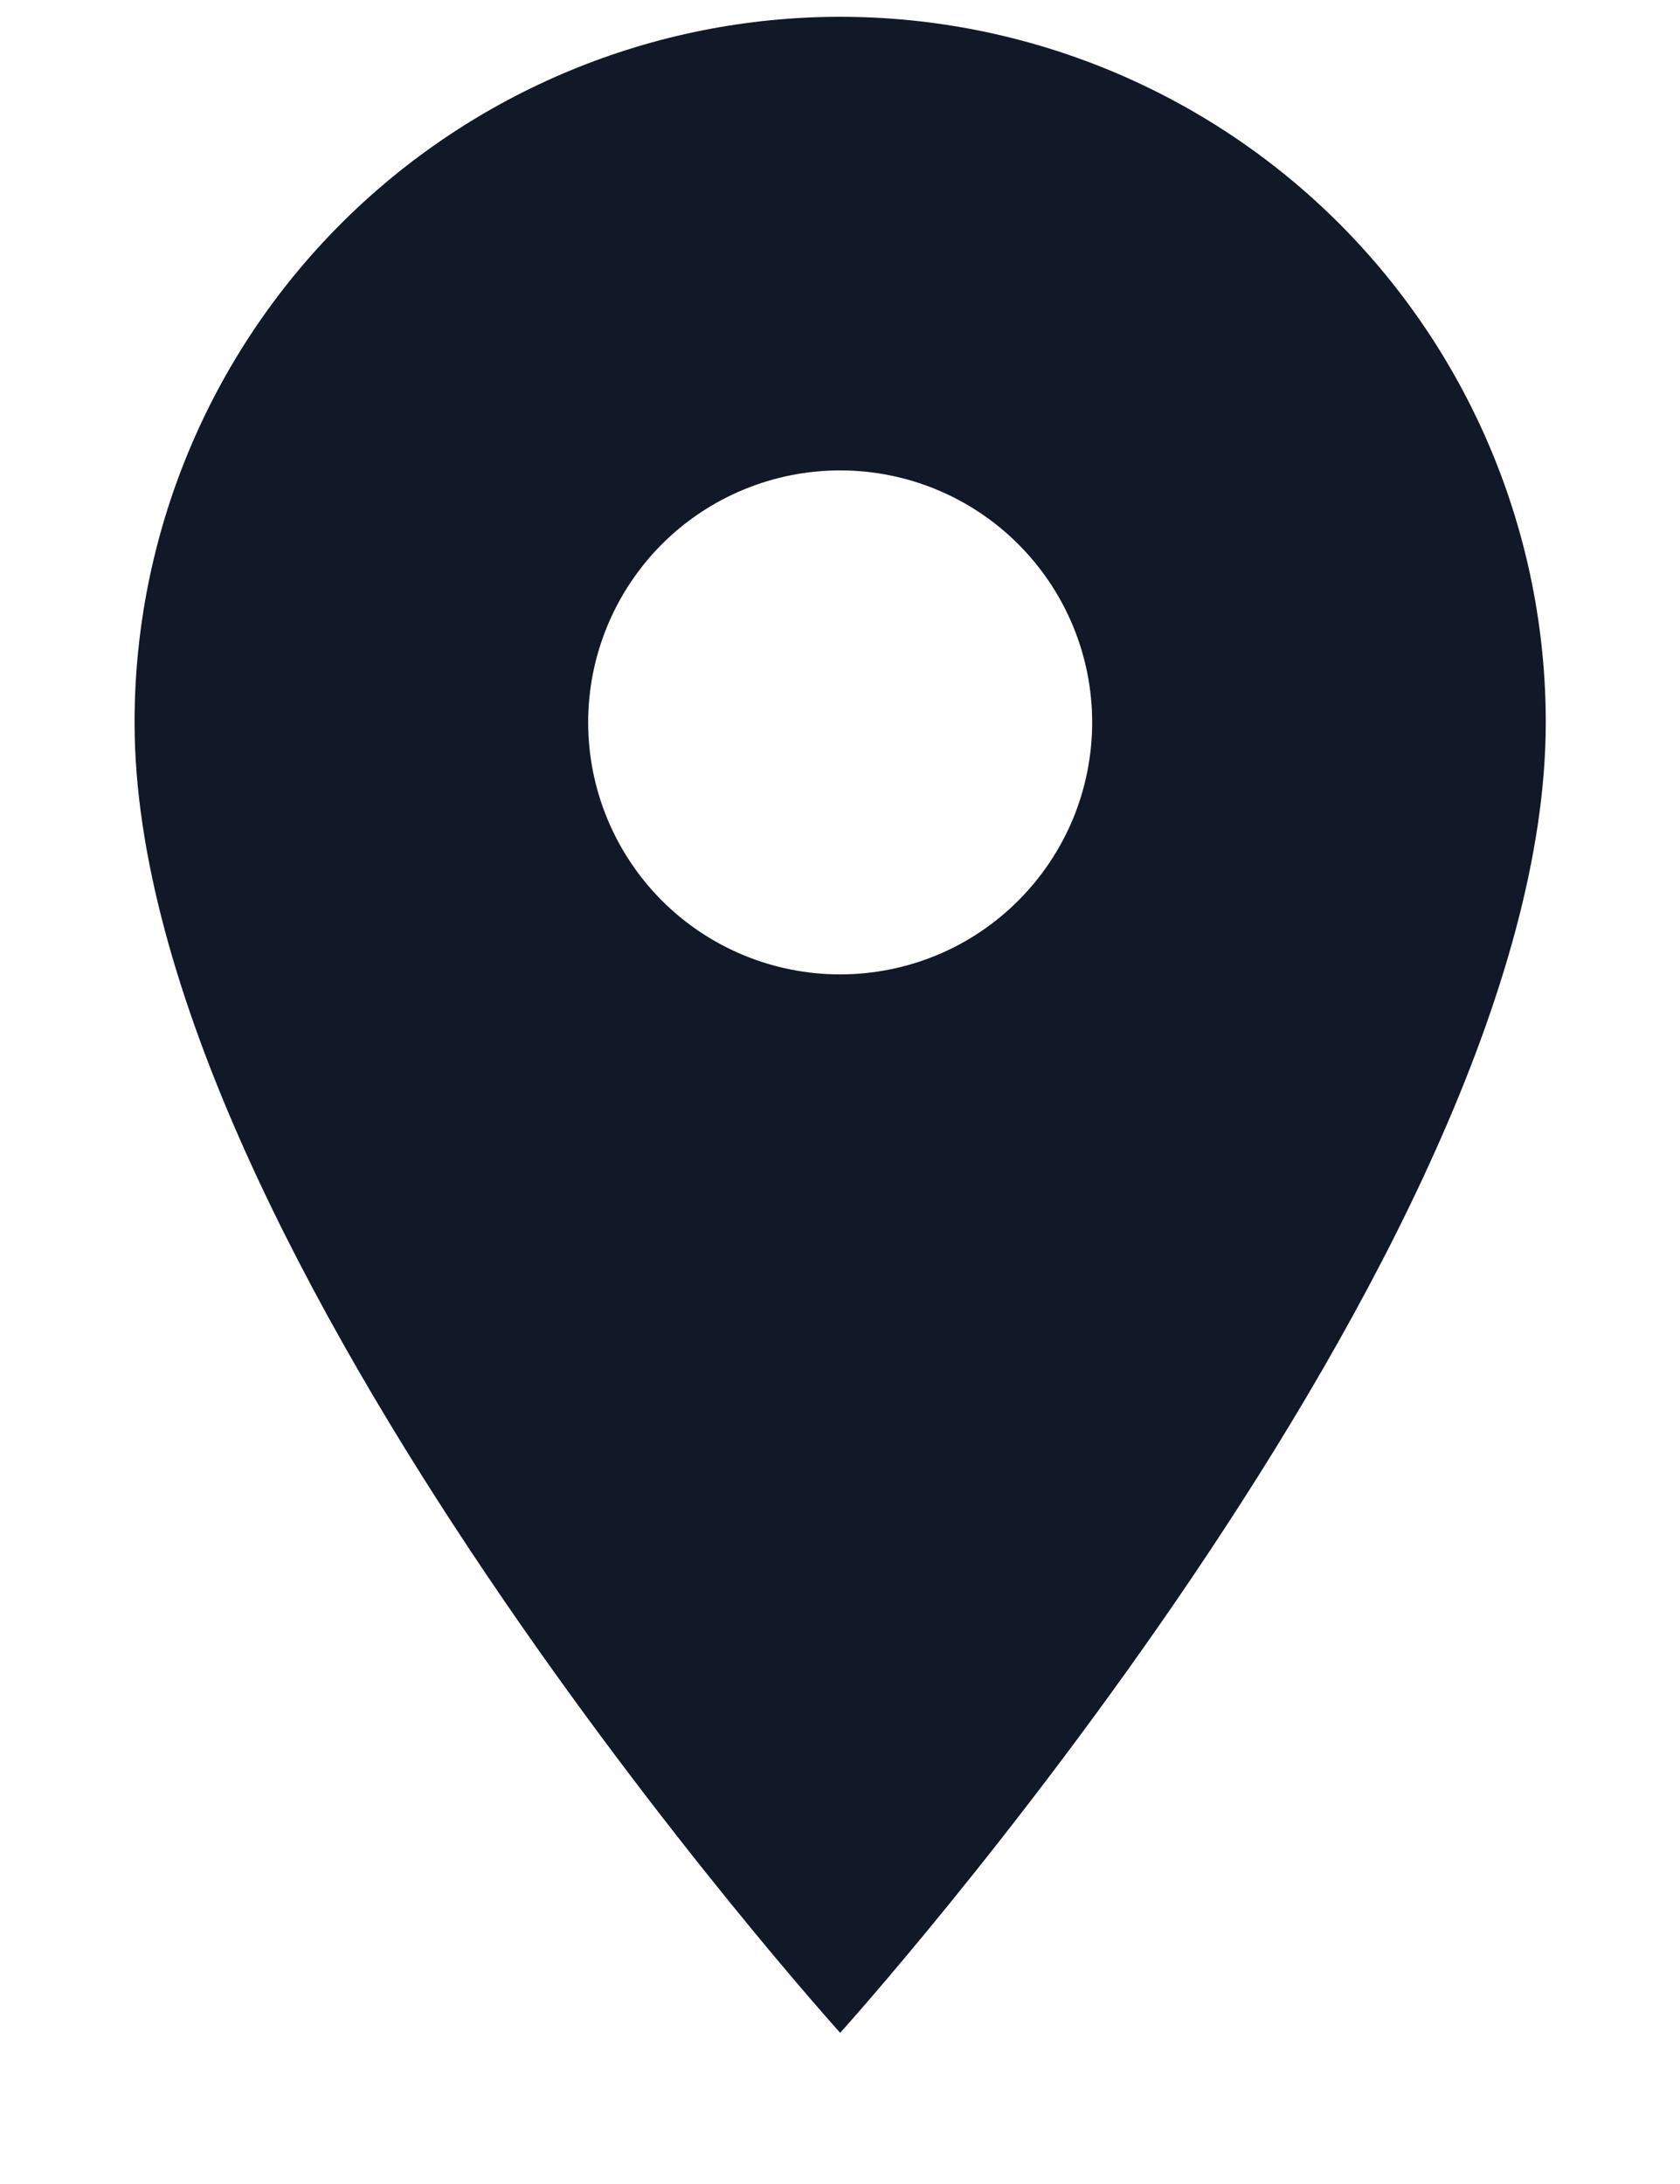<svg width="10" height="13" viewBox="0 0 10 13" fill="none" xmlns="http://www.w3.org/2000/svg">
<path d="M5.001 5.8C4.603 5.8 4.221 5.642 3.94 5.361C3.659 5.079 3.501 4.698 3.501 4.3C3.501 3.902 3.659 3.521 3.94 3.239C4.221 2.958 4.603 2.8 5.001 2.8C5.399 2.8 5.78 2.958 6.061 3.239C6.343 3.521 6.501 3.902 6.501 4.3C6.501 4.497 6.462 4.692 6.387 4.874C6.311 5.056 6.201 5.221 6.061 5.361C5.922 5.5 5.757 5.611 5.575 5.686C5.393 5.761 5.198 5.8 5.001 5.8ZM5.001 0.1C3.887 0.1 2.819 0.543 2.031 1.33C1.243 2.118 0.801 3.186 0.801 4.3C0.801 7.45 5.001 12.1 5.001 12.1C5.001 12.1 9.201 7.45 9.201 4.3C9.201 3.186 8.758 2.118 7.971 1.33C7.183 0.543 6.115 0.1 5.001 0.1Z" fill="#111827"/>
</svg>
